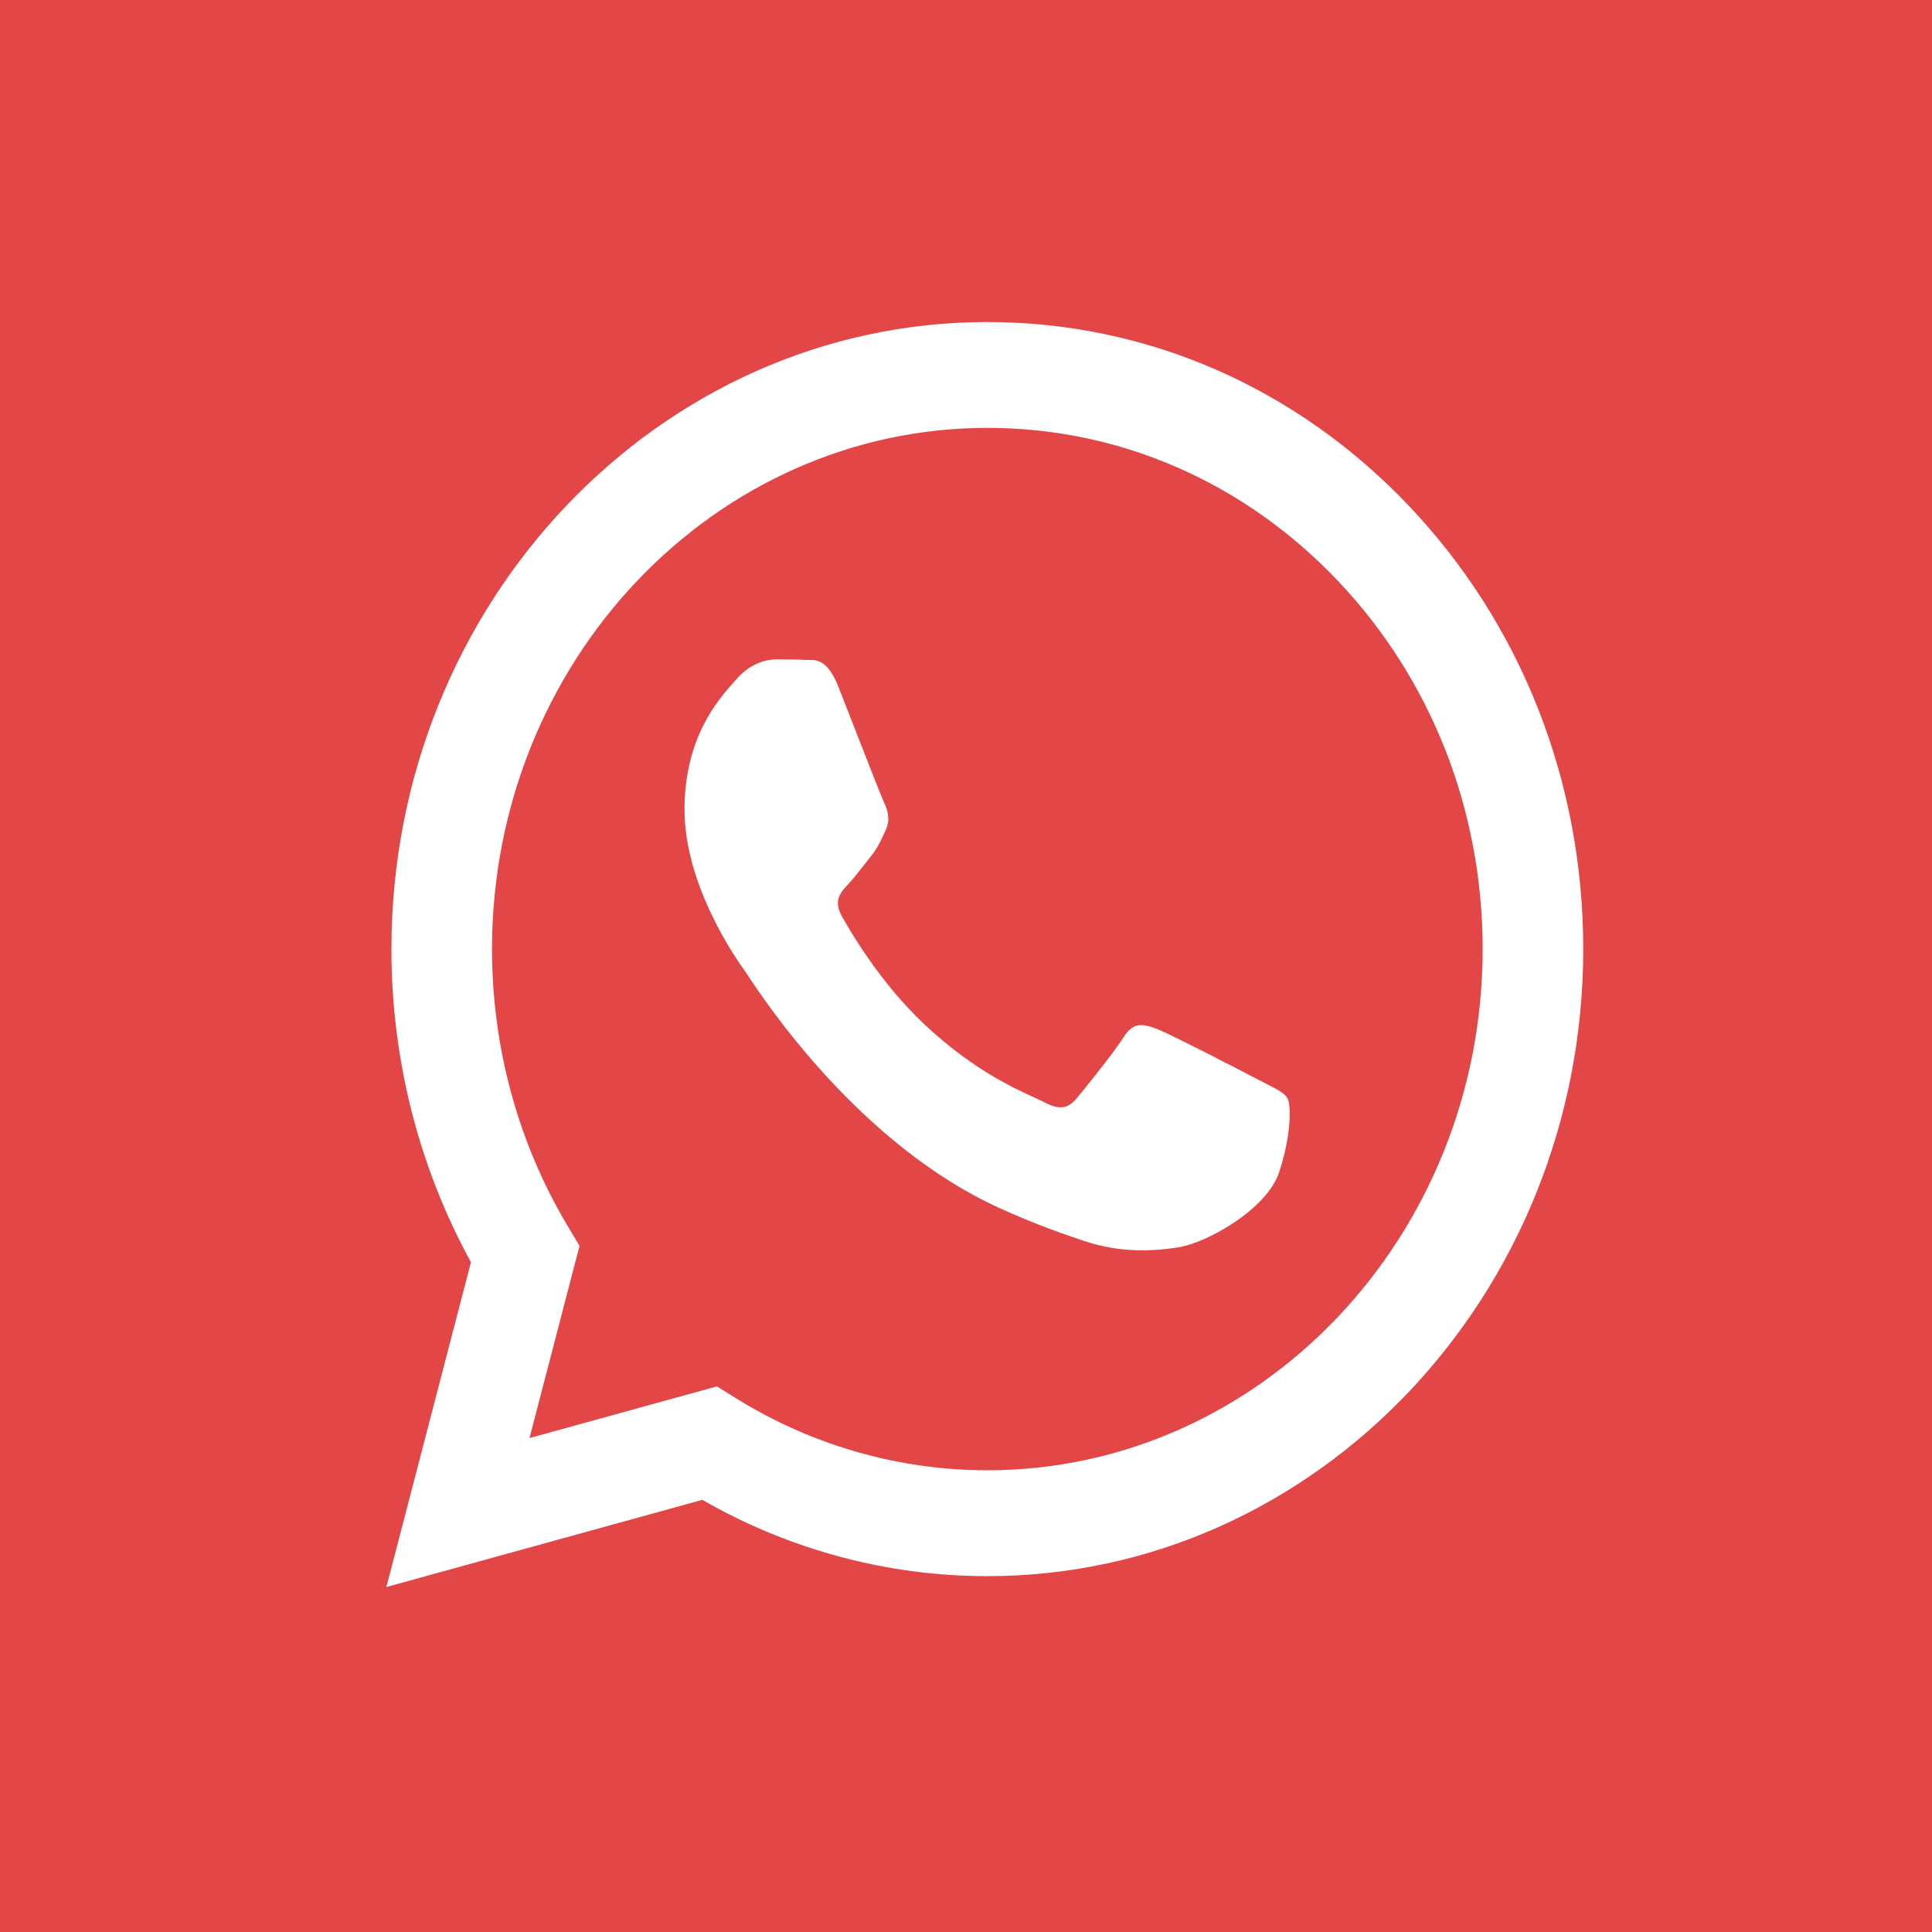 <?xml version="1.0" encoding="UTF-8"?> <svg xmlns="http://www.w3.org/2000/svg" width="60" height="60" viewBox="0 0 60 60" fill="none"><rect width="60" height="60" fill="#E24647"></rect><path fill-rule="evenodd" clip-rule="evenodd" d="M30.663 10.001C35.614 10.002 40.261 12.03 43.755 15.71C47.249 19.39 49.172 24.28 49.169 29.483C49.165 40.215 40.862 48.949 30.662 48.949H30.655C27.558 48.948 24.514 48.131 21.811 46.579L12 49.286L14.626 39.198C13.007 36.247 12.154 32.897 12.156 29.466C12.159 18.733 20.462 10.001 30.663 10.001ZM30.657 45.661H30.663C39.142 45.661 46.042 38.403 46.045 29.48C46.046 25.156 44.448 21.091 41.544 18.033C38.639 14.975 34.777 13.289 30.669 13.288C22.184 13.288 15.284 20.546 15.28 29.467C15.279 32.525 16.092 35.502 17.632 38.078L17.998 38.69L16.444 44.661L22.266 43.055L22.828 43.406C25.189 44.88 27.897 45.66 30.657 45.661ZM35.94 31.96C36.365 32.123 38.638 33.299 39.1 33.542C39.19 33.59 39.273 33.632 39.351 33.672C39.675 33.836 39.893 33.947 39.986 34.111C40.102 34.314 40.102 35.289 39.717 36.425C39.331 37.561 37.484 38.597 36.596 38.737C35.798 38.862 34.791 38.914 33.683 38.544C33.011 38.32 32.15 38.021 31.046 37.52C26.709 35.55 23.779 31.128 23.227 30.295C23.189 30.237 23.162 30.196 23.147 30.175L23.145 30.173C22.907 29.84 21.258 27.532 21.258 25.143C21.258 22.904 22.304 21.73 22.786 21.189C22.819 21.151 22.849 21.117 22.877 21.086C23.301 20.598 23.802 20.477 24.11 20.477C24.418 20.477 24.727 20.48 24.996 20.494C25.029 20.496 25.064 20.495 25.1 20.495C25.369 20.493 25.705 20.491 26.037 21.328C26.165 21.652 26.352 22.132 26.55 22.638C26.947 23.655 27.386 24.777 27.463 24.94C27.578 25.184 27.655 25.468 27.501 25.792C27.477 25.842 27.456 25.888 27.435 25.933C27.32 26.18 27.234 26.363 27.038 26.604C26.962 26.698 26.882 26.8 26.803 26.902C26.643 27.106 26.484 27.31 26.345 27.456C26.113 27.698 25.873 27.961 26.142 28.448C26.412 28.935 27.34 30.528 28.715 31.818C30.192 33.204 31.477 33.79 32.128 34.087C32.255 34.145 32.358 34.193 32.434 34.232C32.896 34.476 33.166 34.436 33.436 34.111C33.706 33.786 34.592 32.691 34.9 32.204C35.208 31.716 35.517 31.798 35.94 31.96Z" fill="white"></path></svg> 
